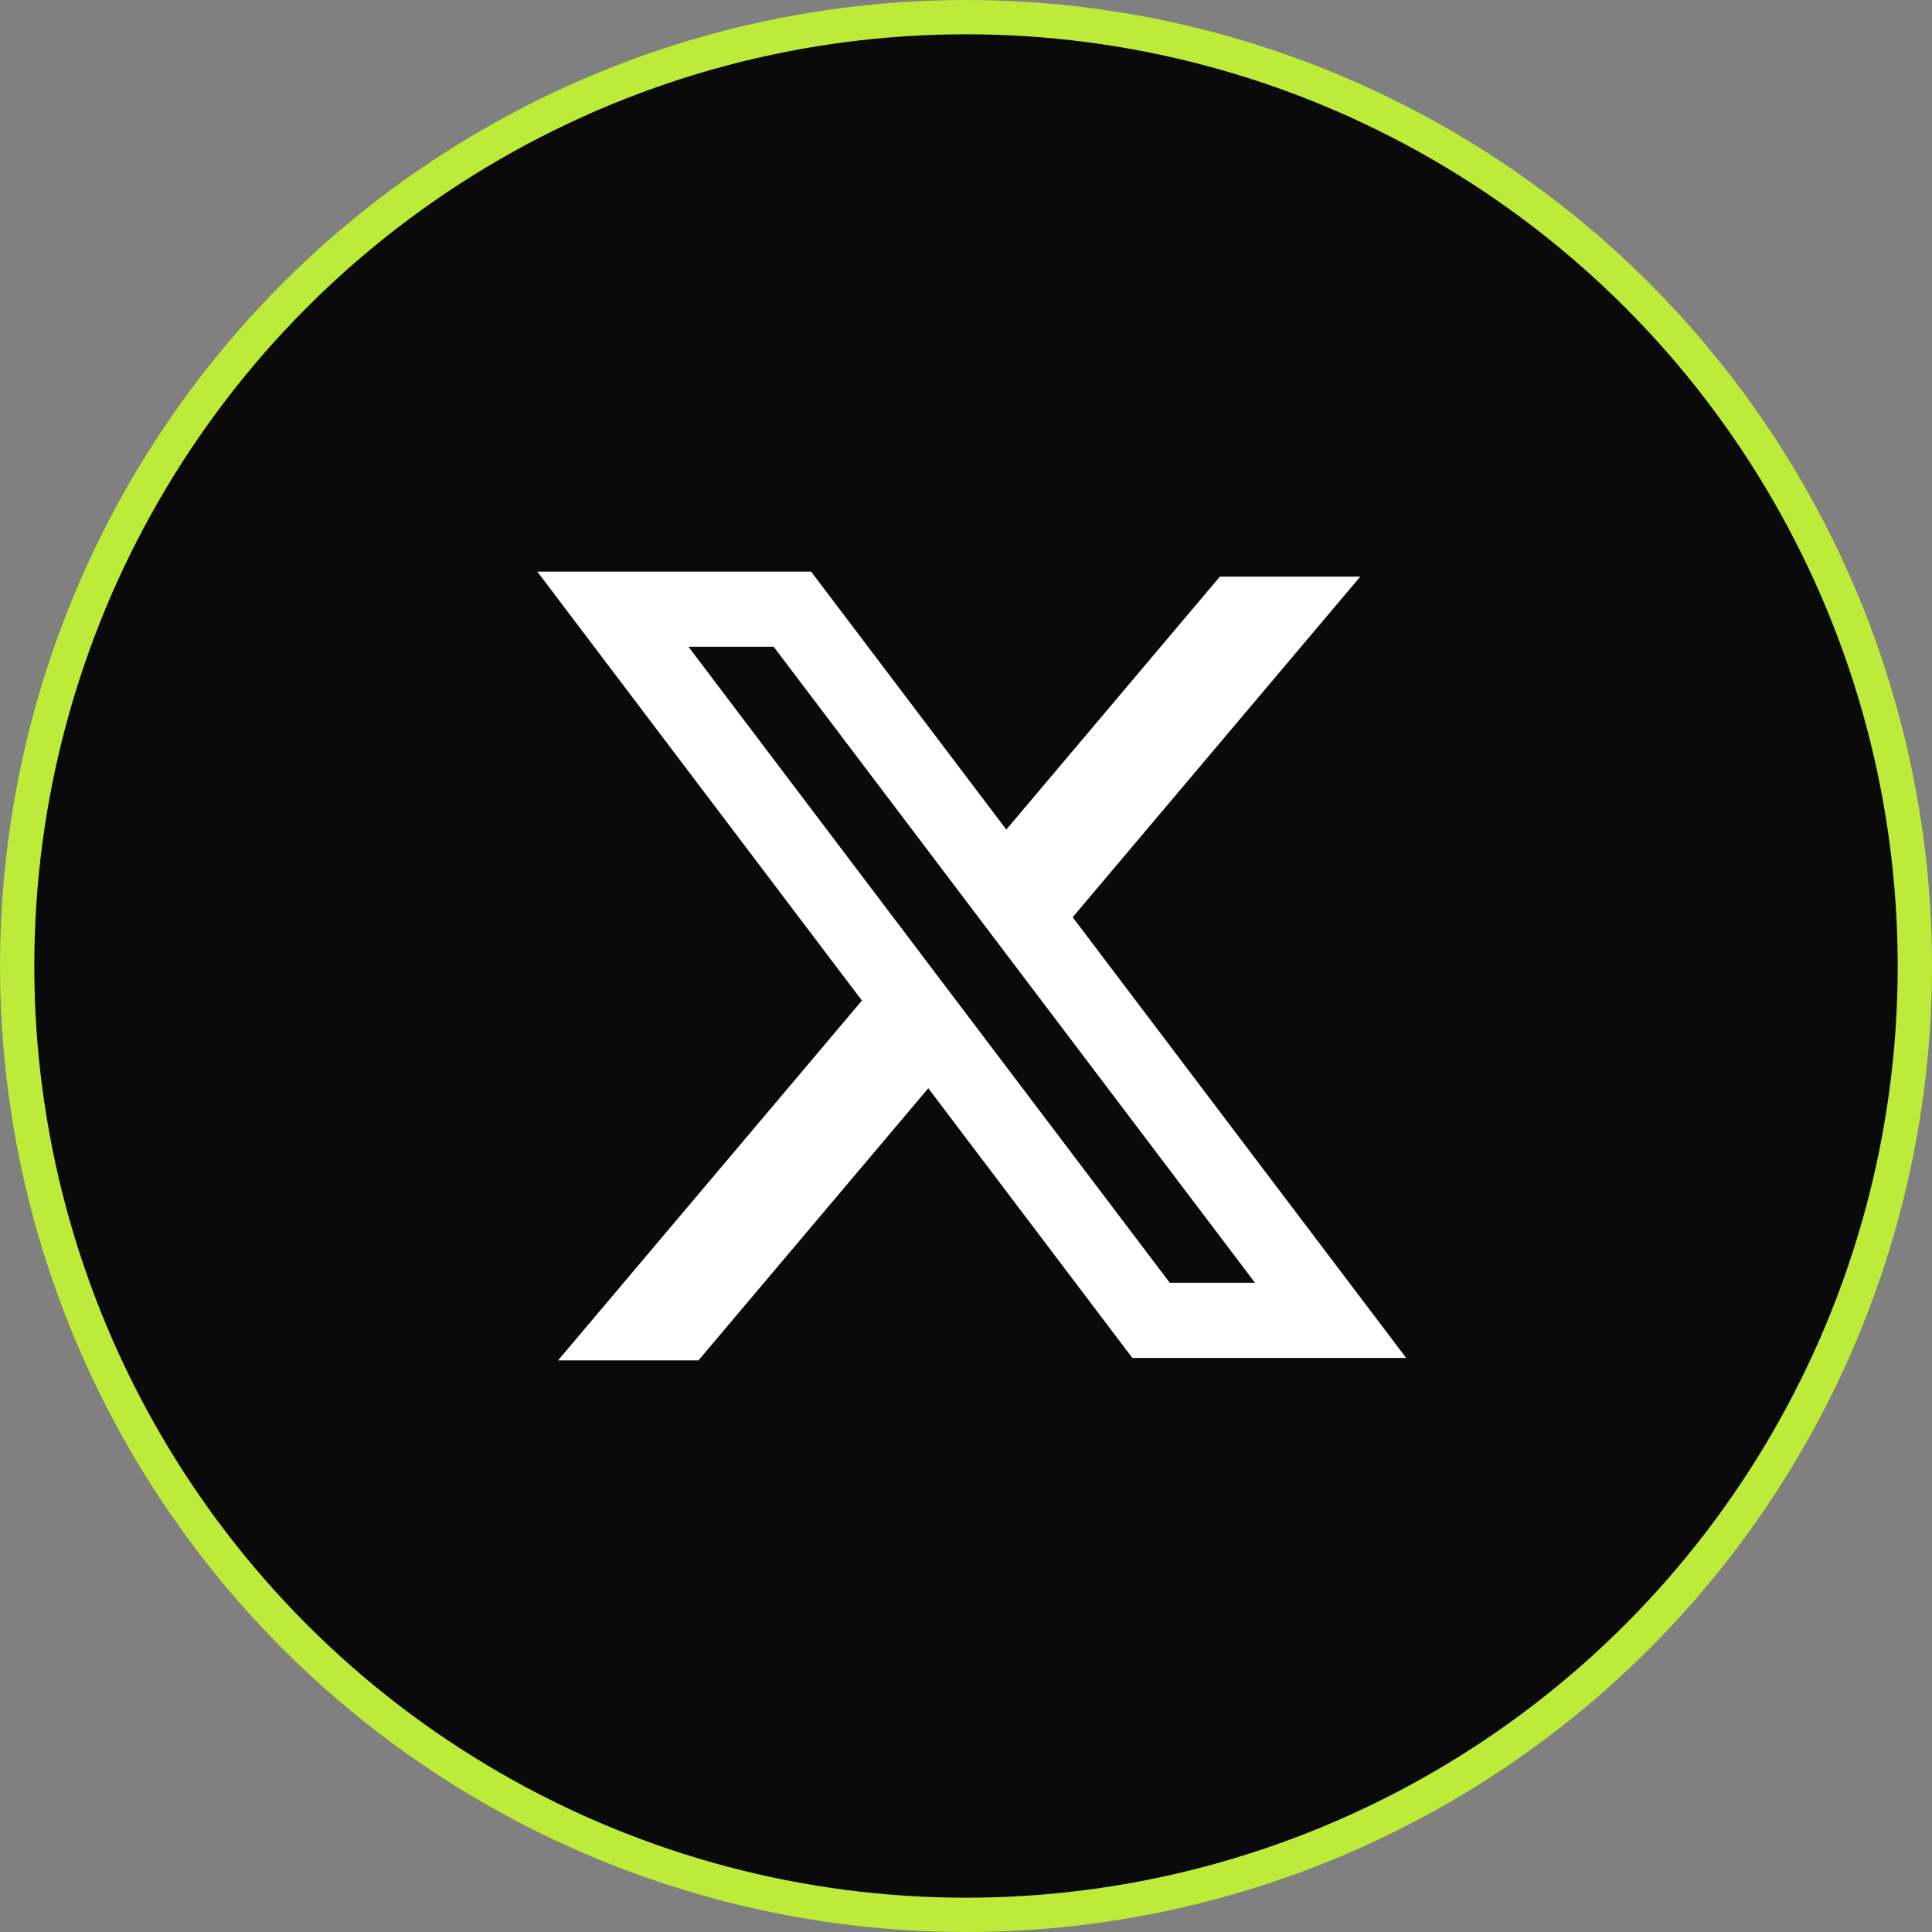 <svg xmlns="http://www.w3.org/2000/svg" width="169" height="169" fill="none"><rect width="100%" height="100%" fill="#808080" stroke="none"/><circle cx="84.5" cy="84.5" r="83" fill="#0A0A0A" stroke="#BCEB39" stroke-width="3"/><path fill="#fff" fill-rule="evenodd" d="M70.95 50H47l28.396 37.523L48.816 119h12.28L81.2 95.193l17.85 23.588H123L93.78 80.167l.05.067 25.16-29.796h-12.28L88.026 72.565 70.95 50zm-10.73 6.572h7.456l42.104 55.637h-7.456L60.22 56.571z" clip-rule="evenodd"/></svg>